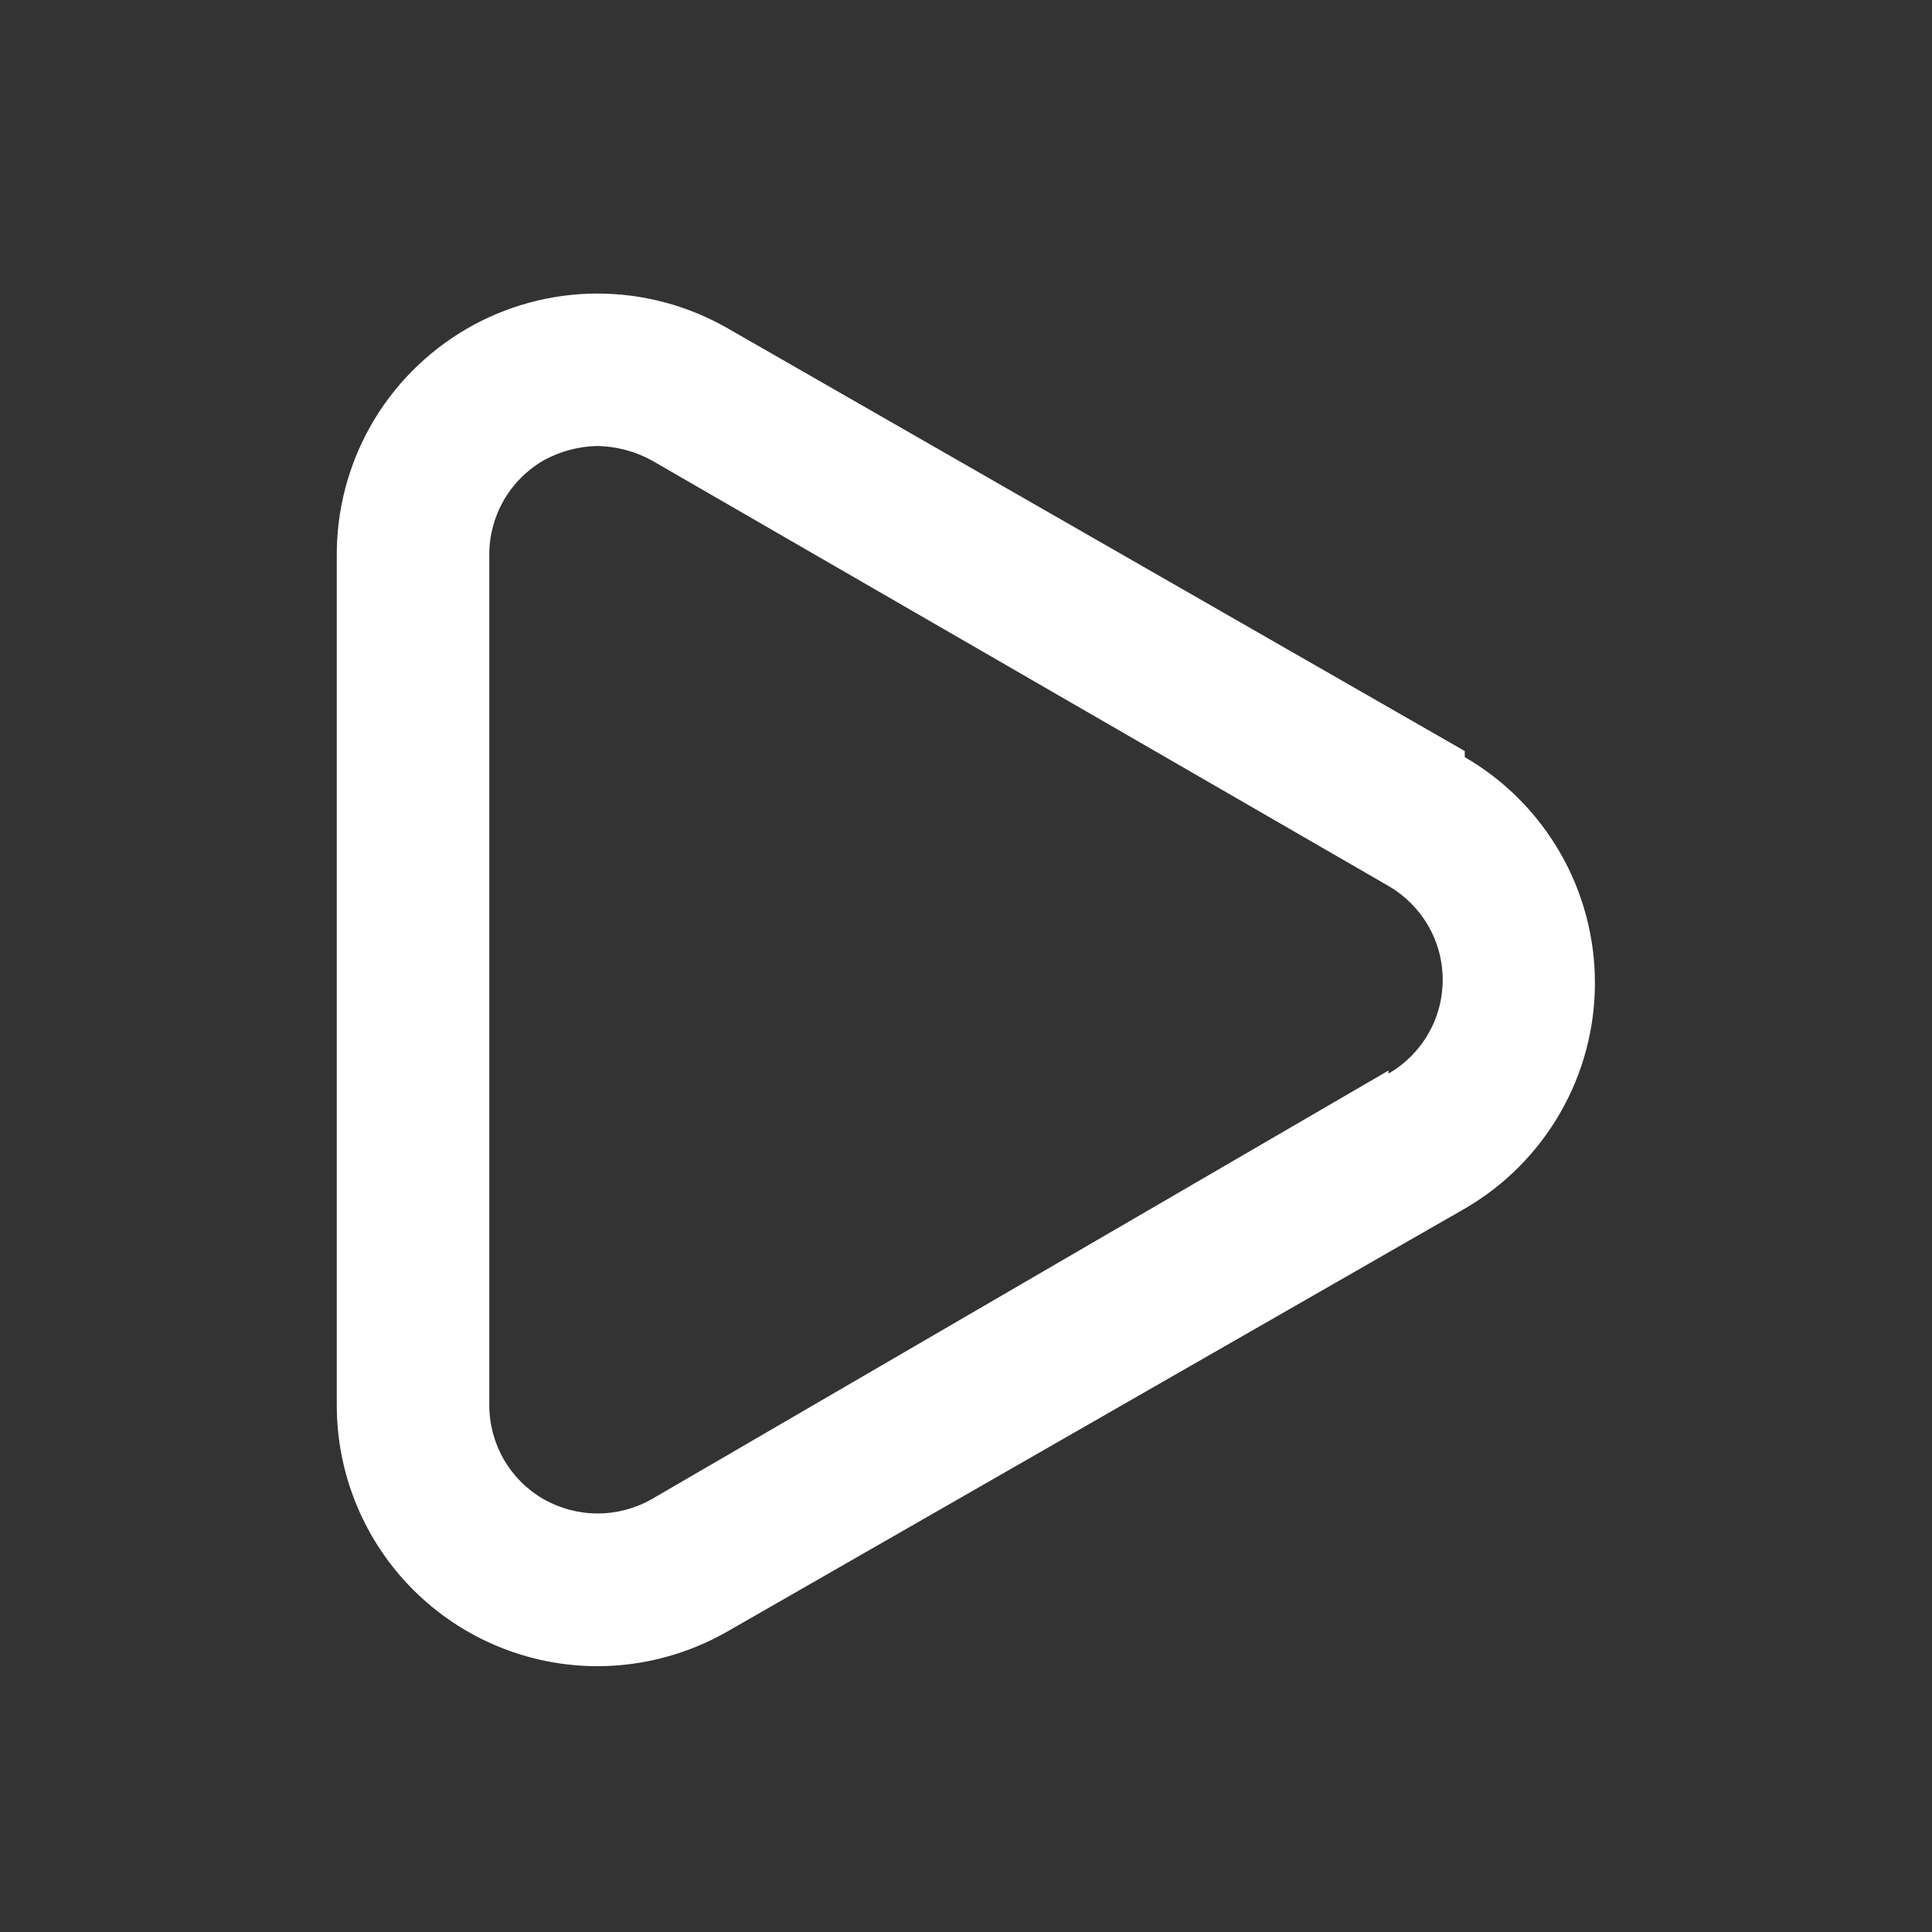 <svg width="19" height="19" viewBox="0 0 19 19" fill="none" xmlns="http://www.w3.org/2000/svg">
<rect x="0" y="0" width="19" height="19" fill="#333333" stroke="none"/>
<g id="Multimedia / start">
<path id="Vector" d="M14.405 7.386L7.16 3.231C6.768 3.005 6.323 2.886 5.87 2.887C5.418 2.888 4.973 3.009 4.582 3.238C4.192 3.467 3.868 3.794 3.645 4.188C3.422 4.582 3.307 5.028 3.312 5.481V13.821C3.312 14.501 3.583 15.154 4.064 15.635C4.545 16.116 5.197 16.386 5.877 16.386C6.328 16.385 6.77 16.266 7.16 16.041L14.405 11.886C14.794 11.661 15.117 11.337 15.342 10.947C15.567 10.558 15.685 10.116 15.685 9.666C15.685 9.216 15.567 8.774 15.342 8.385C15.117 7.995 14.794 7.671 14.405 7.446V7.386ZM13.655 10.528L6.41 14.743C6.248 14.835 6.064 14.884 5.877 14.884C5.691 14.884 5.507 14.835 5.345 14.743C5.183 14.65 5.049 14.515 4.955 14.354C4.862 14.192 4.812 14.008 4.812 13.821V5.451C4.812 5.264 4.862 5.08 4.955 4.918C5.049 4.756 5.183 4.622 5.345 4.528C5.508 4.438 5.691 4.389 5.877 4.386C6.064 4.39 6.247 4.439 6.41 4.528L13.655 8.713C13.817 8.807 13.951 8.941 14.045 9.103C14.139 9.265 14.188 9.449 14.188 9.636C14.188 9.823 14.139 10.007 14.045 10.169C13.951 10.331 13.817 10.465 13.655 10.558V10.528Z" fill="white"/>
</g>
</svg>
